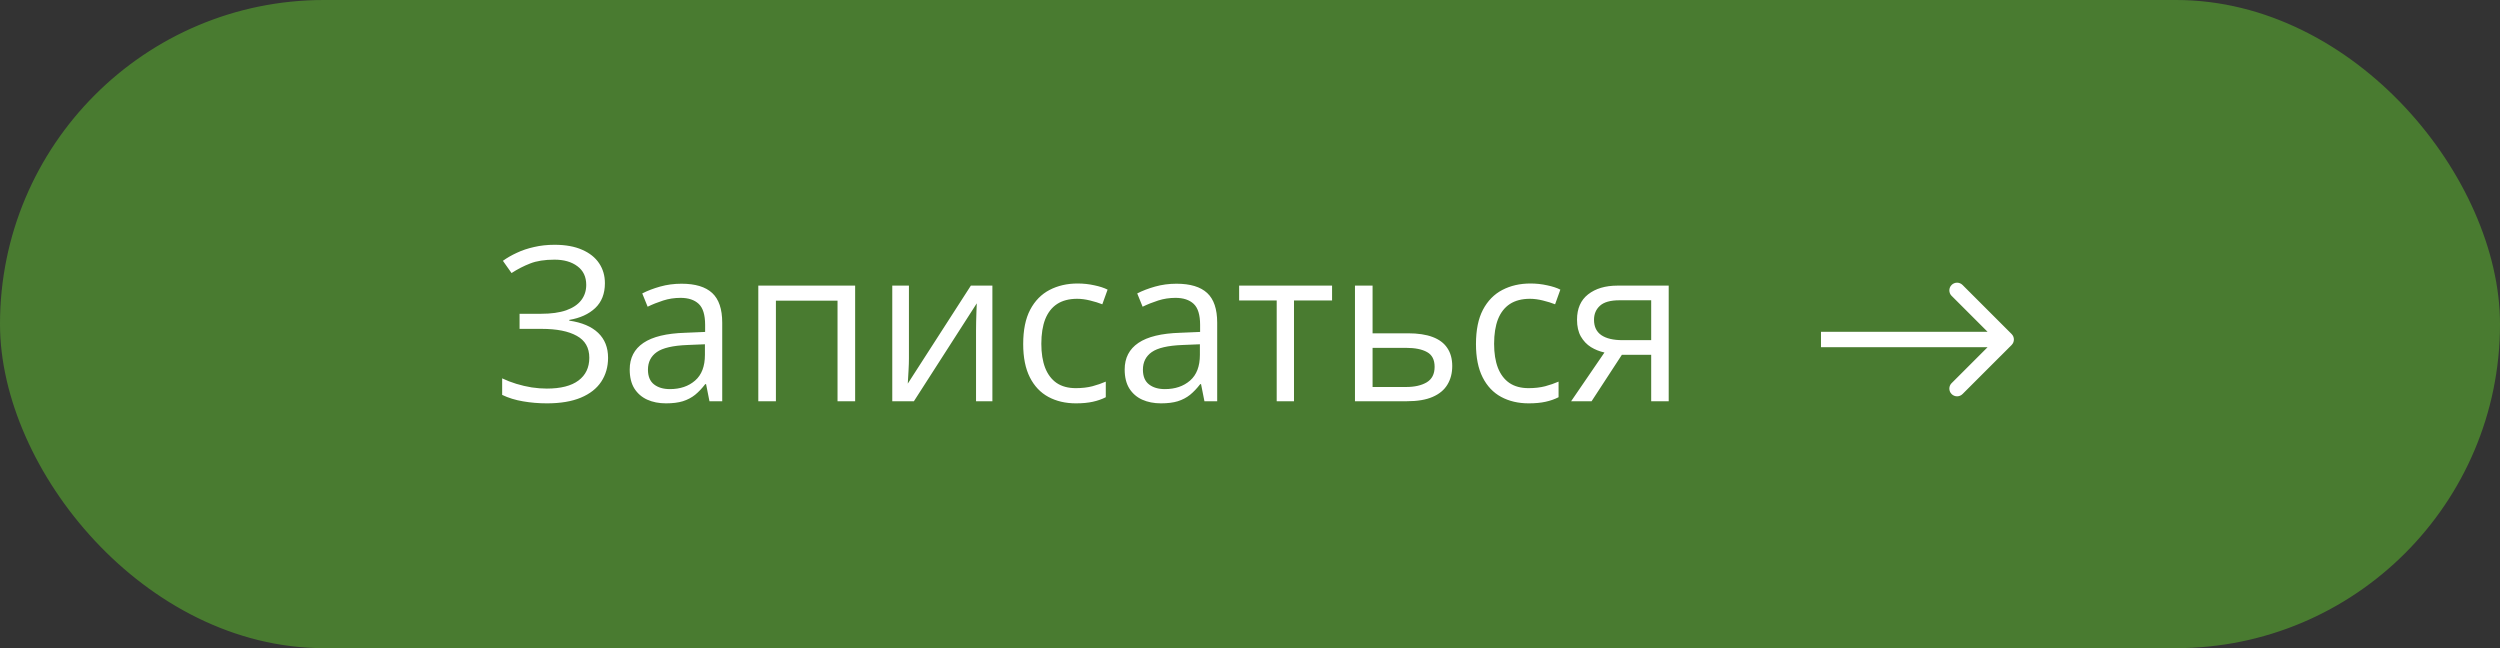 <?xml version="1.0" encoding="UTF-8"?> <svg xmlns="http://www.w3.org/2000/svg" width="162" height="42" viewBox="0 0 162 42" fill="none"><rect x="0" y="0" width="162" height="42" fill="#333333" stroke="none"/><rect x="0.5" y="0.5" width="161" height="41" rx="20.5" fill="#497B30" stroke="#497B30"></rect><path d="M39.198 18.351C39.198 19.03 38.989 19.567 38.569 19.964C38.15 20.356 37.59 20.611 36.888 20.73V20.777C37.708 20.896 38.332 21.16 38.761 21.57C39.189 21.98 39.403 22.518 39.403 23.184C39.403 23.771 39.255 24.289 38.959 24.735C38.667 25.177 38.227 25.521 37.64 25.768C37.052 26.014 36.32 26.137 35.445 26.137C34.903 26.137 34.386 26.093 33.894 26.007C33.401 25.925 32.95 25.786 32.54 25.59V24.517C32.823 24.653 33.128 24.772 33.456 24.872C33.784 24.972 34.117 25.05 34.454 25.105C34.796 25.155 35.122 25.18 35.432 25.18C36.334 25.18 37.018 25.006 37.482 24.66C37.952 24.309 38.187 23.817 38.187 23.184C38.187 22.532 37.915 22.058 37.373 21.762C36.835 21.461 36.079 21.311 35.103 21.311H33.668V20.333H35.056C35.712 20.333 36.257 20.258 36.69 20.107C37.122 19.953 37.446 19.736 37.66 19.458C37.879 19.175 37.988 18.843 37.988 18.46C37.988 17.936 37.797 17.533 37.414 17.25C37.036 16.967 36.541 16.826 35.931 16.826C35.297 16.826 34.773 16.908 34.358 17.072C33.944 17.232 33.54 17.439 33.148 17.694L32.588 16.901C32.852 16.71 33.153 16.537 33.49 16.382C33.828 16.222 34.201 16.097 34.611 16.006C35.022 15.91 35.464 15.862 35.938 15.862C36.644 15.862 37.239 15.969 37.722 16.184C38.205 16.393 38.572 16.685 38.822 17.059C39.073 17.432 39.198 17.863 39.198 18.351ZM44.161 18.385C45.054 18.385 45.717 18.585 46.15 18.986C46.583 19.387 46.8 20.028 46.8 20.907V26H45.973L45.754 24.893H45.699C45.49 25.166 45.271 25.396 45.043 25.583C44.815 25.765 44.551 25.904 44.25 26C43.954 26.091 43.589 26.137 43.156 26.137C42.7 26.137 42.295 26.057 41.94 25.898C41.589 25.738 41.31 25.496 41.105 25.173C40.905 24.849 40.805 24.439 40.805 23.942C40.805 23.195 41.101 22.621 41.693 22.22C42.286 21.819 43.188 21.6 44.4 21.564L45.692 21.509V21.051C45.692 20.404 45.553 19.95 45.275 19.69C44.997 19.431 44.605 19.301 44.1 19.301C43.708 19.301 43.334 19.358 42.978 19.472C42.623 19.586 42.286 19.72 41.967 19.875L41.618 19.014C41.955 18.84 42.343 18.692 42.78 18.569C43.218 18.446 43.678 18.385 44.161 18.385ZM45.679 22.309L44.537 22.356C43.603 22.393 42.944 22.546 42.562 22.814C42.179 23.083 41.987 23.464 41.987 23.956C41.987 24.384 42.117 24.701 42.377 24.906C42.637 25.111 42.981 25.214 43.409 25.214C44.075 25.214 44.619 25.029 45.043 24.66C45.467 24.291 45.679 23.737 45.679 22.999V22.309ZM55.413 18.508V26H54.272V19.485H50.279V26H49.138V18.508H55.413ZM58.899 18.508V23.218C58.899 23.309 58.897 23.427 58.893 23.573C58.888 23.715 58.881 23.867 58.872 24.031C58.863 24.191 58.854 24.346 58.845 24.496C58.84 24.642 58.833 24.763 58.824 24.858L62.912 18.508H64.307V26H63.247V21.406C63.247 21.26 63.249 21.074 63.254 20.846C63.258 20.618 63.265 20.395 63.274 20.176C63.283 19.953 63.29 19.779 63.295 19.656L59.221 26H57.819V18.508H58.899ZM69.721 26.137C69.046 26.137 68.451 25.998 67.936 25.72C67.421 25.442 67.02 25.018 66.733 24.448C66.446 23.879 66.303 23.161 66.303 22.295C66.303 21.388 66.453 20.648 66.754 20.073C67.059 19.494 67.478 19.066 68.012 18.788C68.545 18.51 69.151 18.371 69.83 18.371C70.204 18.371 70.564 18.41 70.91 18.487C71.261 18.56 71.548 18.654 71.772 18.768L71.43 19.718C71.202 19.627 70.938 19.545 70.637 19.472C70.341 19.399 70.062 19.362 69.803 19.362C69.283 19.362 68.85 19.474 68.504 19.697C68.162 19.921 67.905 20.249 67.731 20.682C67.563 21.115 67.478 21.648 67.478 22.281C67.478 22.887 67.561 23.405 67.725 23.833C67.893 24.261 68.142 24.59 68.47 24.817C68.802 25.041 69.217 25.152 69.714 25.152C70.11 25.152 70.468 25.111 70.787 25.029C71.106 24.943 71.395 24.842 71.655 24.729V25.74C71.405 25.868 71.124 25.966 70.814 26.034C70.509 26.102 70.144 26.137 69.721 26.137ZM76.235 18.385C77.129 18.385 77.792 18.585 78.225 18.986C78.658 19.387 78.874 20.028 78.874 20.907V26H78.047L77.828 24.893H77.773C77.564 25.166 77.345 25.396 77.117 25.583C76.889 25.765 76.625 25.904 76.324 26C76.028 26.091 75.663 26.137 75.231 26.137C74.775 26.137 74.369 26.057 74.014 25.898C73.663 25.738 73.385 25.496 73.18 25.173C72.979 24.849 72.879 24.439 72.879 23.942C72.879 23.195 73.175 22.621 73.768 22.22C74.36 21.819 75.262 21.6 76.475 21.564L77.767 21.509V21.051C77.767 20.404 77.628 19.95 77.35 19.69C77.072 19.431 76.68 19.301 76.174 19.301C75.782 19.301 75.408 19.358 75.053 19.472C74.697 19.586 74.36 19.72 74.041 19.875L73.692 19.014C74.03 18.84 74.417 18.692 74.855 18.569C75.292 18.446 75.752 18.385 76.235 18.385ZM77.753 22.309L76.611 22.356C75.677 22.393 75.019 22.546 74.636 22.814C74.253 23.083 74.061 23.464 74.061 23.956C74.061 24.384 74.191 24.701 74.451 24.906C74.711 25.111 75.055 25.214 75.483 25.214C76.149 25.214 76.693 25.029 77.117 24.66C77.541 24.291 77.753 23.737 77.753 22.999V22.309ZM86.318 19.472H83.851V26H82.73V19.472H80.296V18.508H86.318V19.472ZM88.943 21.598H91.24C91.878 21.598 92.409 21.677 92.833 21.837C93.257 21.996 93.574 22.233 93.783 22.548C93.997 22.862 94.105 23.252 94.105 23.717C94.105 24.182 94 24.585 93.79 24.927C93.585 25.269 93.266 25.533 92.833 25.72C92.405 25.907 91.851 26 91.172 26H87.802V18.508H88.943V21.598ZM92.963 23.771C92.963 23.311 92.799 22.992 92.471 22.814C92.147 22.632 91.694 22.541 91.11 22.541H88.943V25.077H91.117C91.664 25.077 92.108 24.977 92.45 24.776C92.792 24.571 92.963 24.236 92.963 23.771ZM99.061 26.137C98.386 26.137 97.791 25.998 97.276 25.72C96.761 25.442 96.36 25.018 96.073 24.448C95.786 23.879 95.643 23.161 95.643 22.295C95.643 21.388 95.793 20.648 96.094 20.073C96.399 19.494 96.818 19.066 97.352 18.788C97.885 18.51 98.491 18.371 99.17 18.371C99.544 18.371 99.904 18.41 100.25 18.487C100.601 18.56 100.888 18.654 101.111 18.768L100.77 19.718C100.542 19.627 100.277 19.545 99.977 19.472C99.68 19.399 99.402 19.362 99.143 19.362C98.623 19.362 98.19 19.474 97.844 19.697C97.502 19.921 97.245 20.249 97.071 20.682C96.903 21.115 96.818 21.648 96.818 22.281C96.818 22.887 96.9 23.405 97.064 23.833C97.233 24.261 97.481 24.59 97.81 24.817C98.142 25.041 98.557 25.152 99.054 25.152C99.45 25.152 99.808 25.111 100.127 25.029C100.446 24.943 100.735 24.842 100.995 24.729V25.74C100.744 25.868 100.464 25.966 100.154 26.034C99.849 26.102 99.484 26.137 99.061 26.137ZM103.135 26H101.809L103.969 22.842C103.654 22.773 103.363 22.657 103.094 22.493C102.825 22.325 102.606 22.094 102.438 21.803C102.273 21.511 102.191 21.149 102.191 20.716C102.191 19.996 102.431 19.449 102.909 19.075C103.392 18.697 104.028 18.508 104.816 18.508H108.132V26H106.997V22.992H105.097L103.135 26ZM103.292 20.723C103.292 21.169 103.451 21.502 103.771 21.721C104.09 21.935 104.545 22.042 105.138 22.042H106.997V19.458H104.939C104.356 19.458 103.935 19.576 103.675 19.814C103.42 20.046 103.292 20.349 103.292 20.723Z" fill="white"></path><path d="M130.354 22.354C130.549 22.158 130.549 21.842 130.354 21.646L127.172 18.465C126.976 18.269 126.66 18.269 126.464 18.465C126.269 18.66 126.269 18.976 126.464 19.172L129.293 22L126.464 24.828C126.269 25.024 126.269 25.34 126.464 25.535C126.66 25.731 126.976 25.731 127.172 25.535L130.354 22.354ZM118 22.5H130V21.5H118V22.5Z" fill="white"></path></svg> 